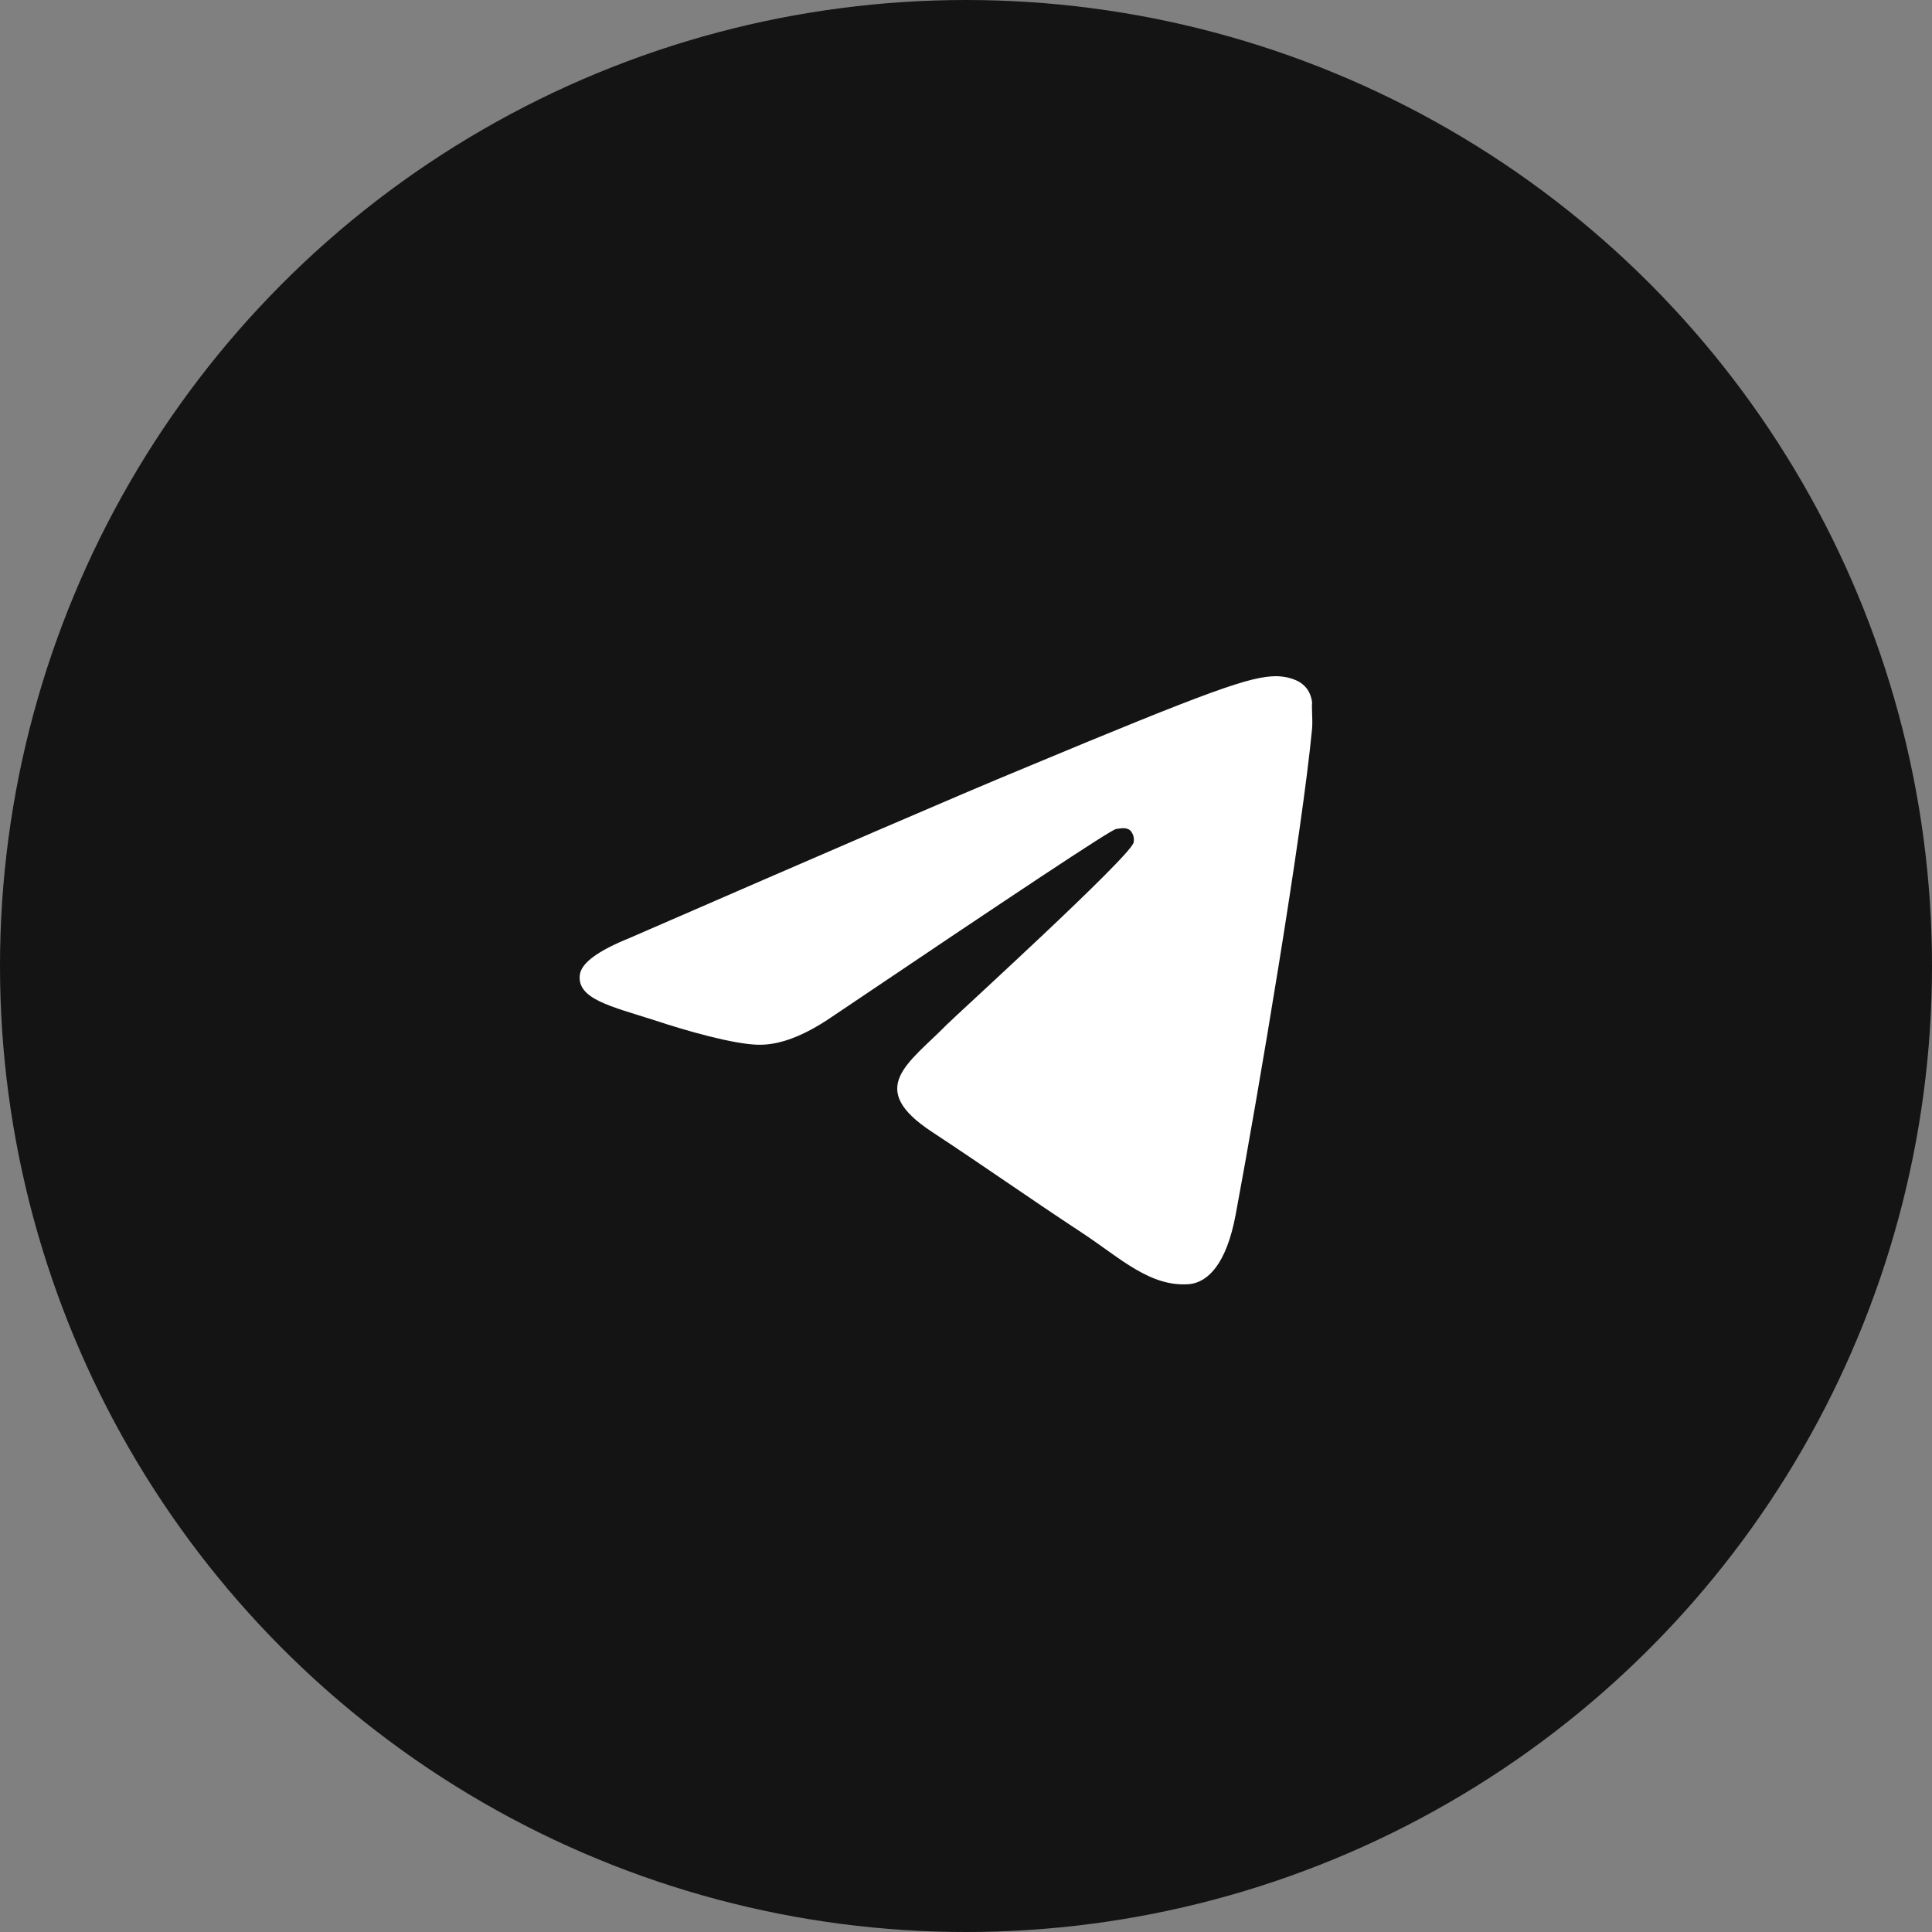 <svg width="20" height="20" viewBox="0 0 20 20" fill="none"
	xmlns="http://www.w3.org/2000/svg">
	<rect x="0" y="0" width="20" height="20" fill="#808080" stroke="none"/>
	<circle cx="10" cy="10" r="10" fill="#141414"/>
	<path d="M13.583 7.539C13.478 8.645 13.023 11.333 12.792 12.572C12.694 13.097 12.498 13.272 12.316 13.293C11.91 13.328 11.602 13.027 11.21 12.768C10.594 12.362 10.244 12.11 9.649 11.718C8.956 11.263 9.404 11.011 9.803 10.605C9.908 10.5 11.7 8.869 11.735 8.722C11.739 8.7 11.739 8.677 11.733 8.655C11.727 8.633 11.715 8.613 11.7 8.596C11.658 8.561 11.602 8.575 11.553 8.582C11.49 8.596 10.51 9.247 8.599 10.535C8.319 10.724 8.067 10.822 7.843 10.815C7.591 10.808 7.115 10.675 6.758 10.556C6.317 10.416 5.974 10.339 6.002 10.094C6.016 9.968 6.191 9.842 6.52 9.709C8.564 8.82 9.922 8.232 10.601 7.952C12.547 7.14 12.946 7 13.212 7C13.268 7 13.401 7.014 13.485 7.084C13.555 7.14 13.576 7.217 13.583 7.273C13.576 7.315 13.59 7.441 13.583 7.539Z" fill="white"/>
</svg>
